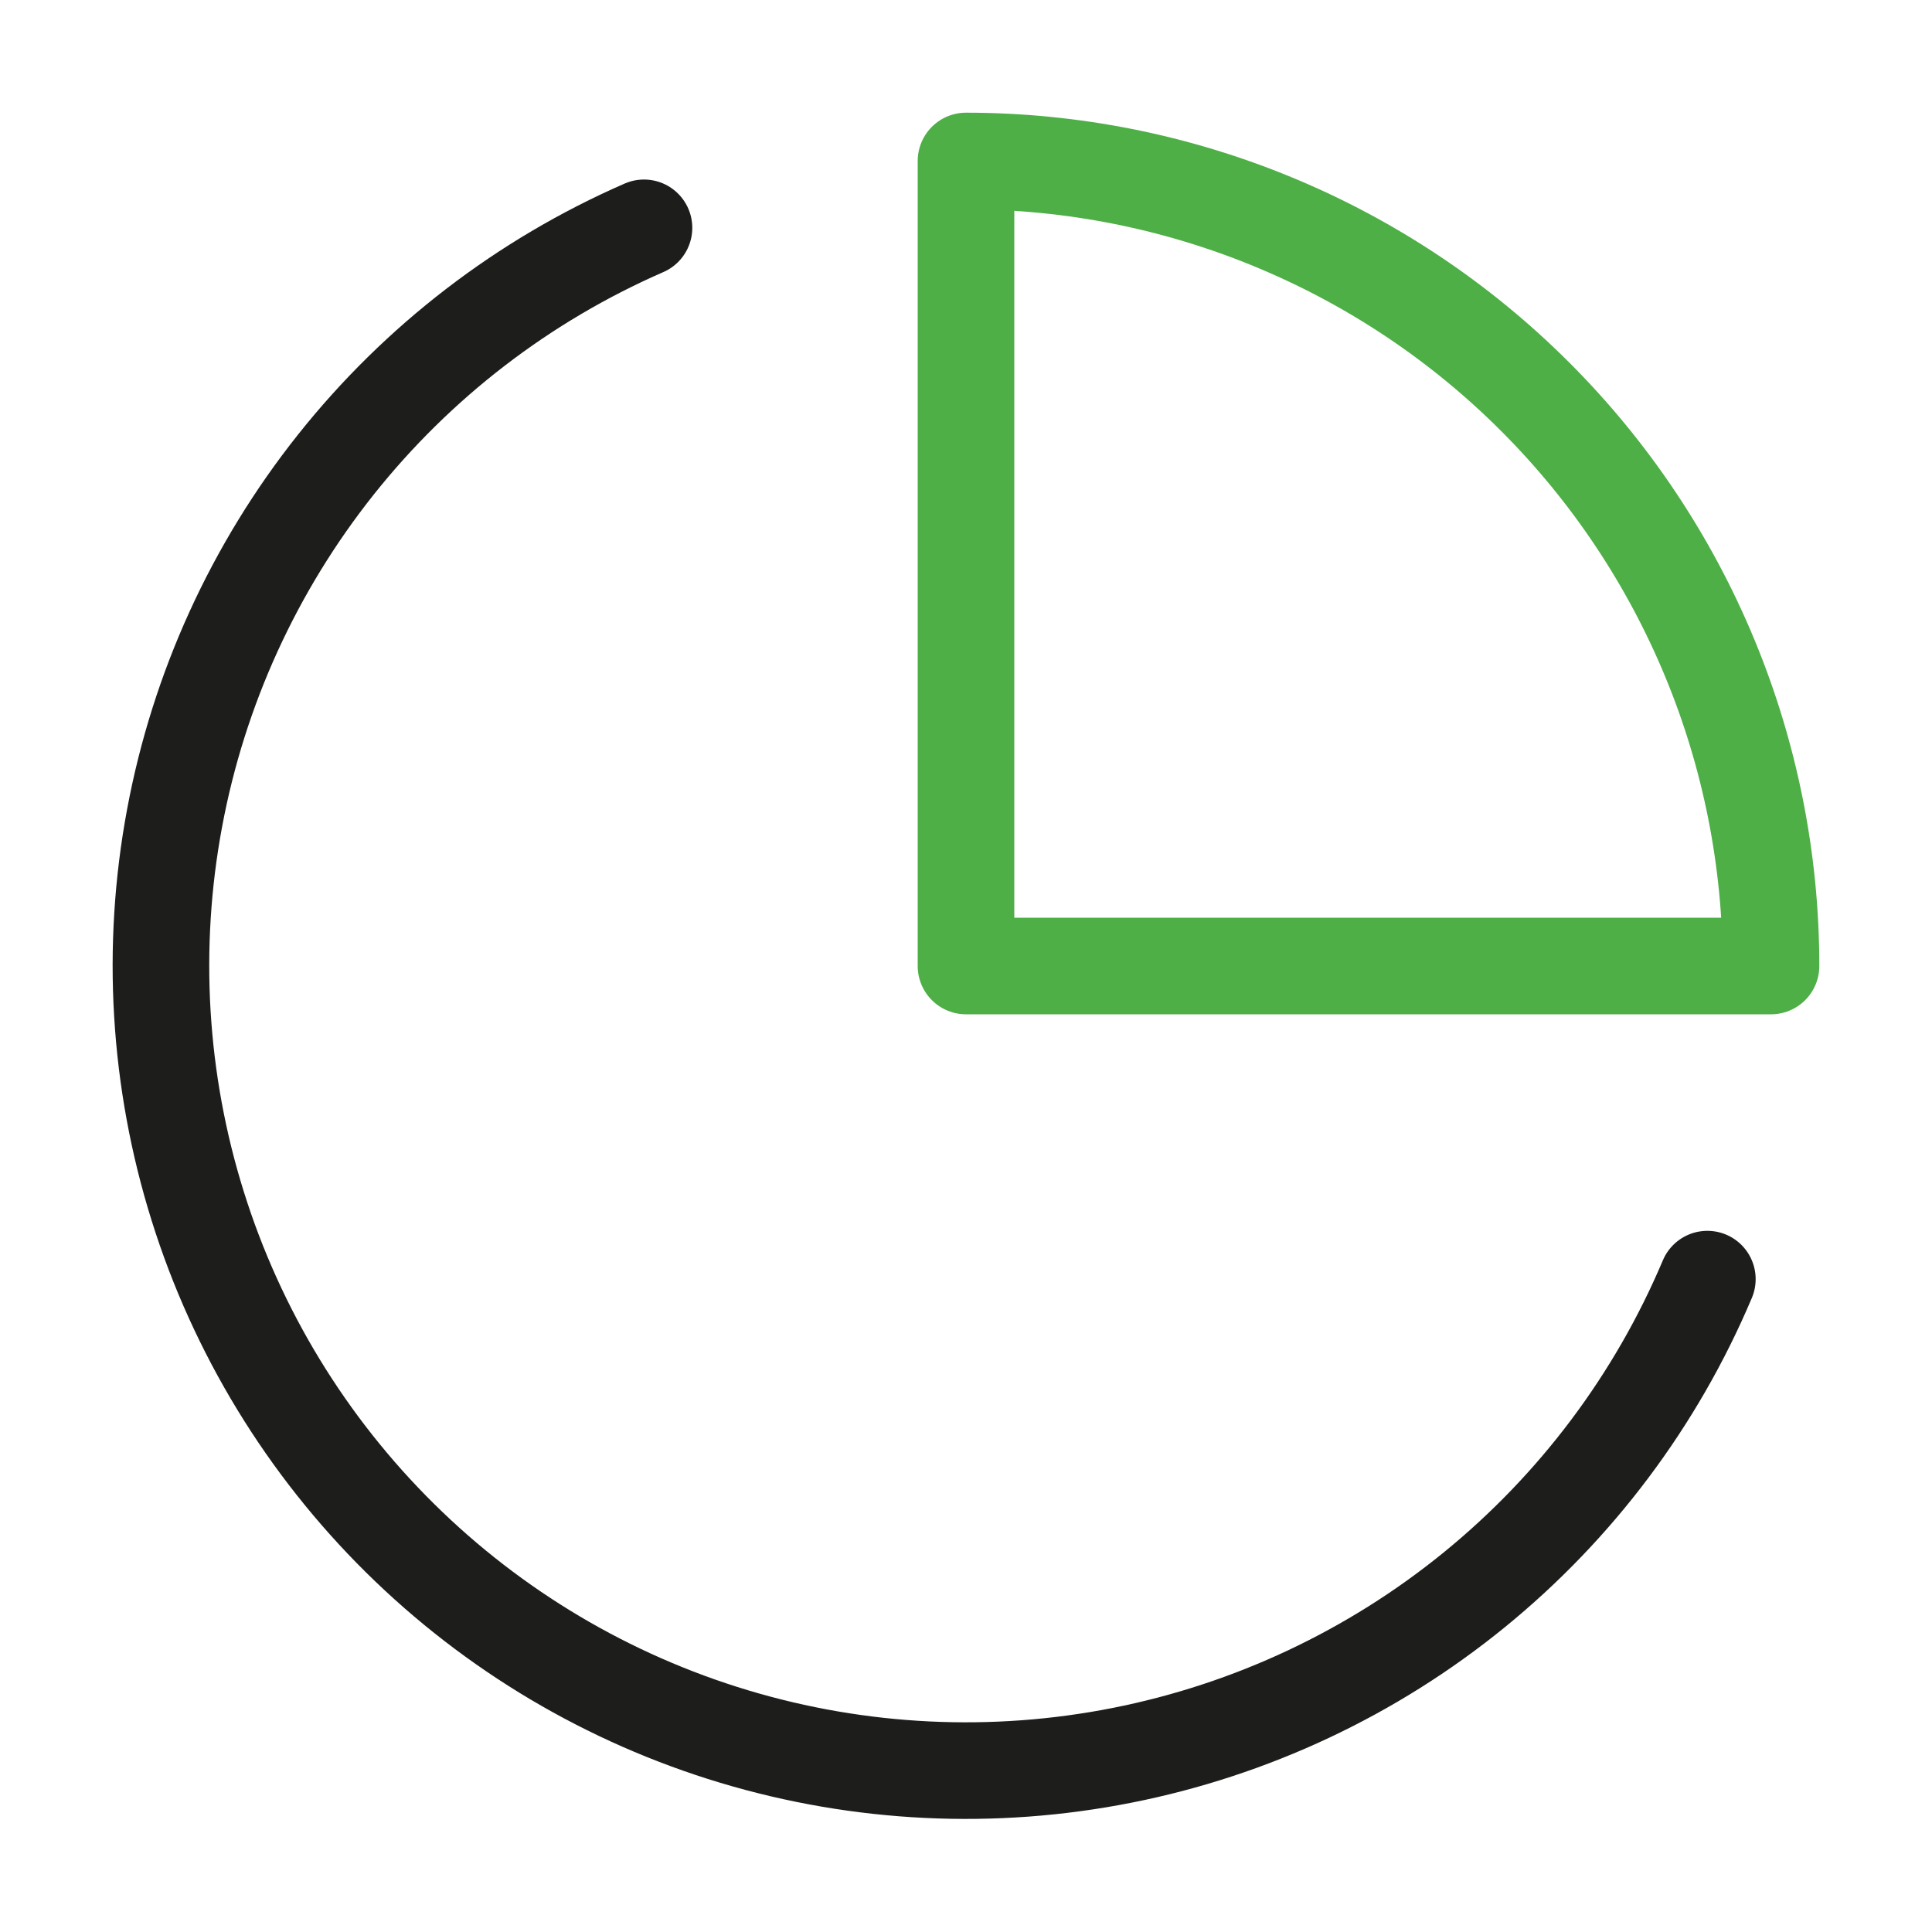 <?xml version="1.0" encoding="UTF-8"?>
<svg xmlns="http://www.w3.org/2000/svg" width="40" height="40" viewBox="0 0 40 40" fill="none">
  <g id="Icon / Part">
    <path id="Vector" d="M35.349 26.483C34.289 28.991 32.631 31.2 30.519 32.919C28.408 34.637 25.907 35.812 23.237 36.341C20.566 36.87 17.807 36.737 15.2 35.953C12.592 35.169 10.217 33.758 8.281 31.844C6.345 29.93 4.907 27.571 4.094 24.973C3.28 22.375 3.115 19.617 3.614 16.941C4.112 14.264 5.259 11.751 6.953 9.62C8.647 7.489 10.838 5.805 13.333 4.717" stroke="#1D1D1B" stroke-width="2" stroke-linecap="round" stroke-linejoin="round"></path>
    <path id="Vector_2" d="M36.667 20C36.667 17.811 36.236 15.644 35.398 13.622C34.56 11.6 33.333 9.762 31.785 8.215C30.238 6.667 28.4 5.439 26.378 4.602C24.356 3.764 22.189 3.333 20 3.333V20H36.667Z" stroke="#4EAF46" stroke-width="2" stroke-linecap="round" stroke-linejoin="round"></path>
  </g>
</svg>
